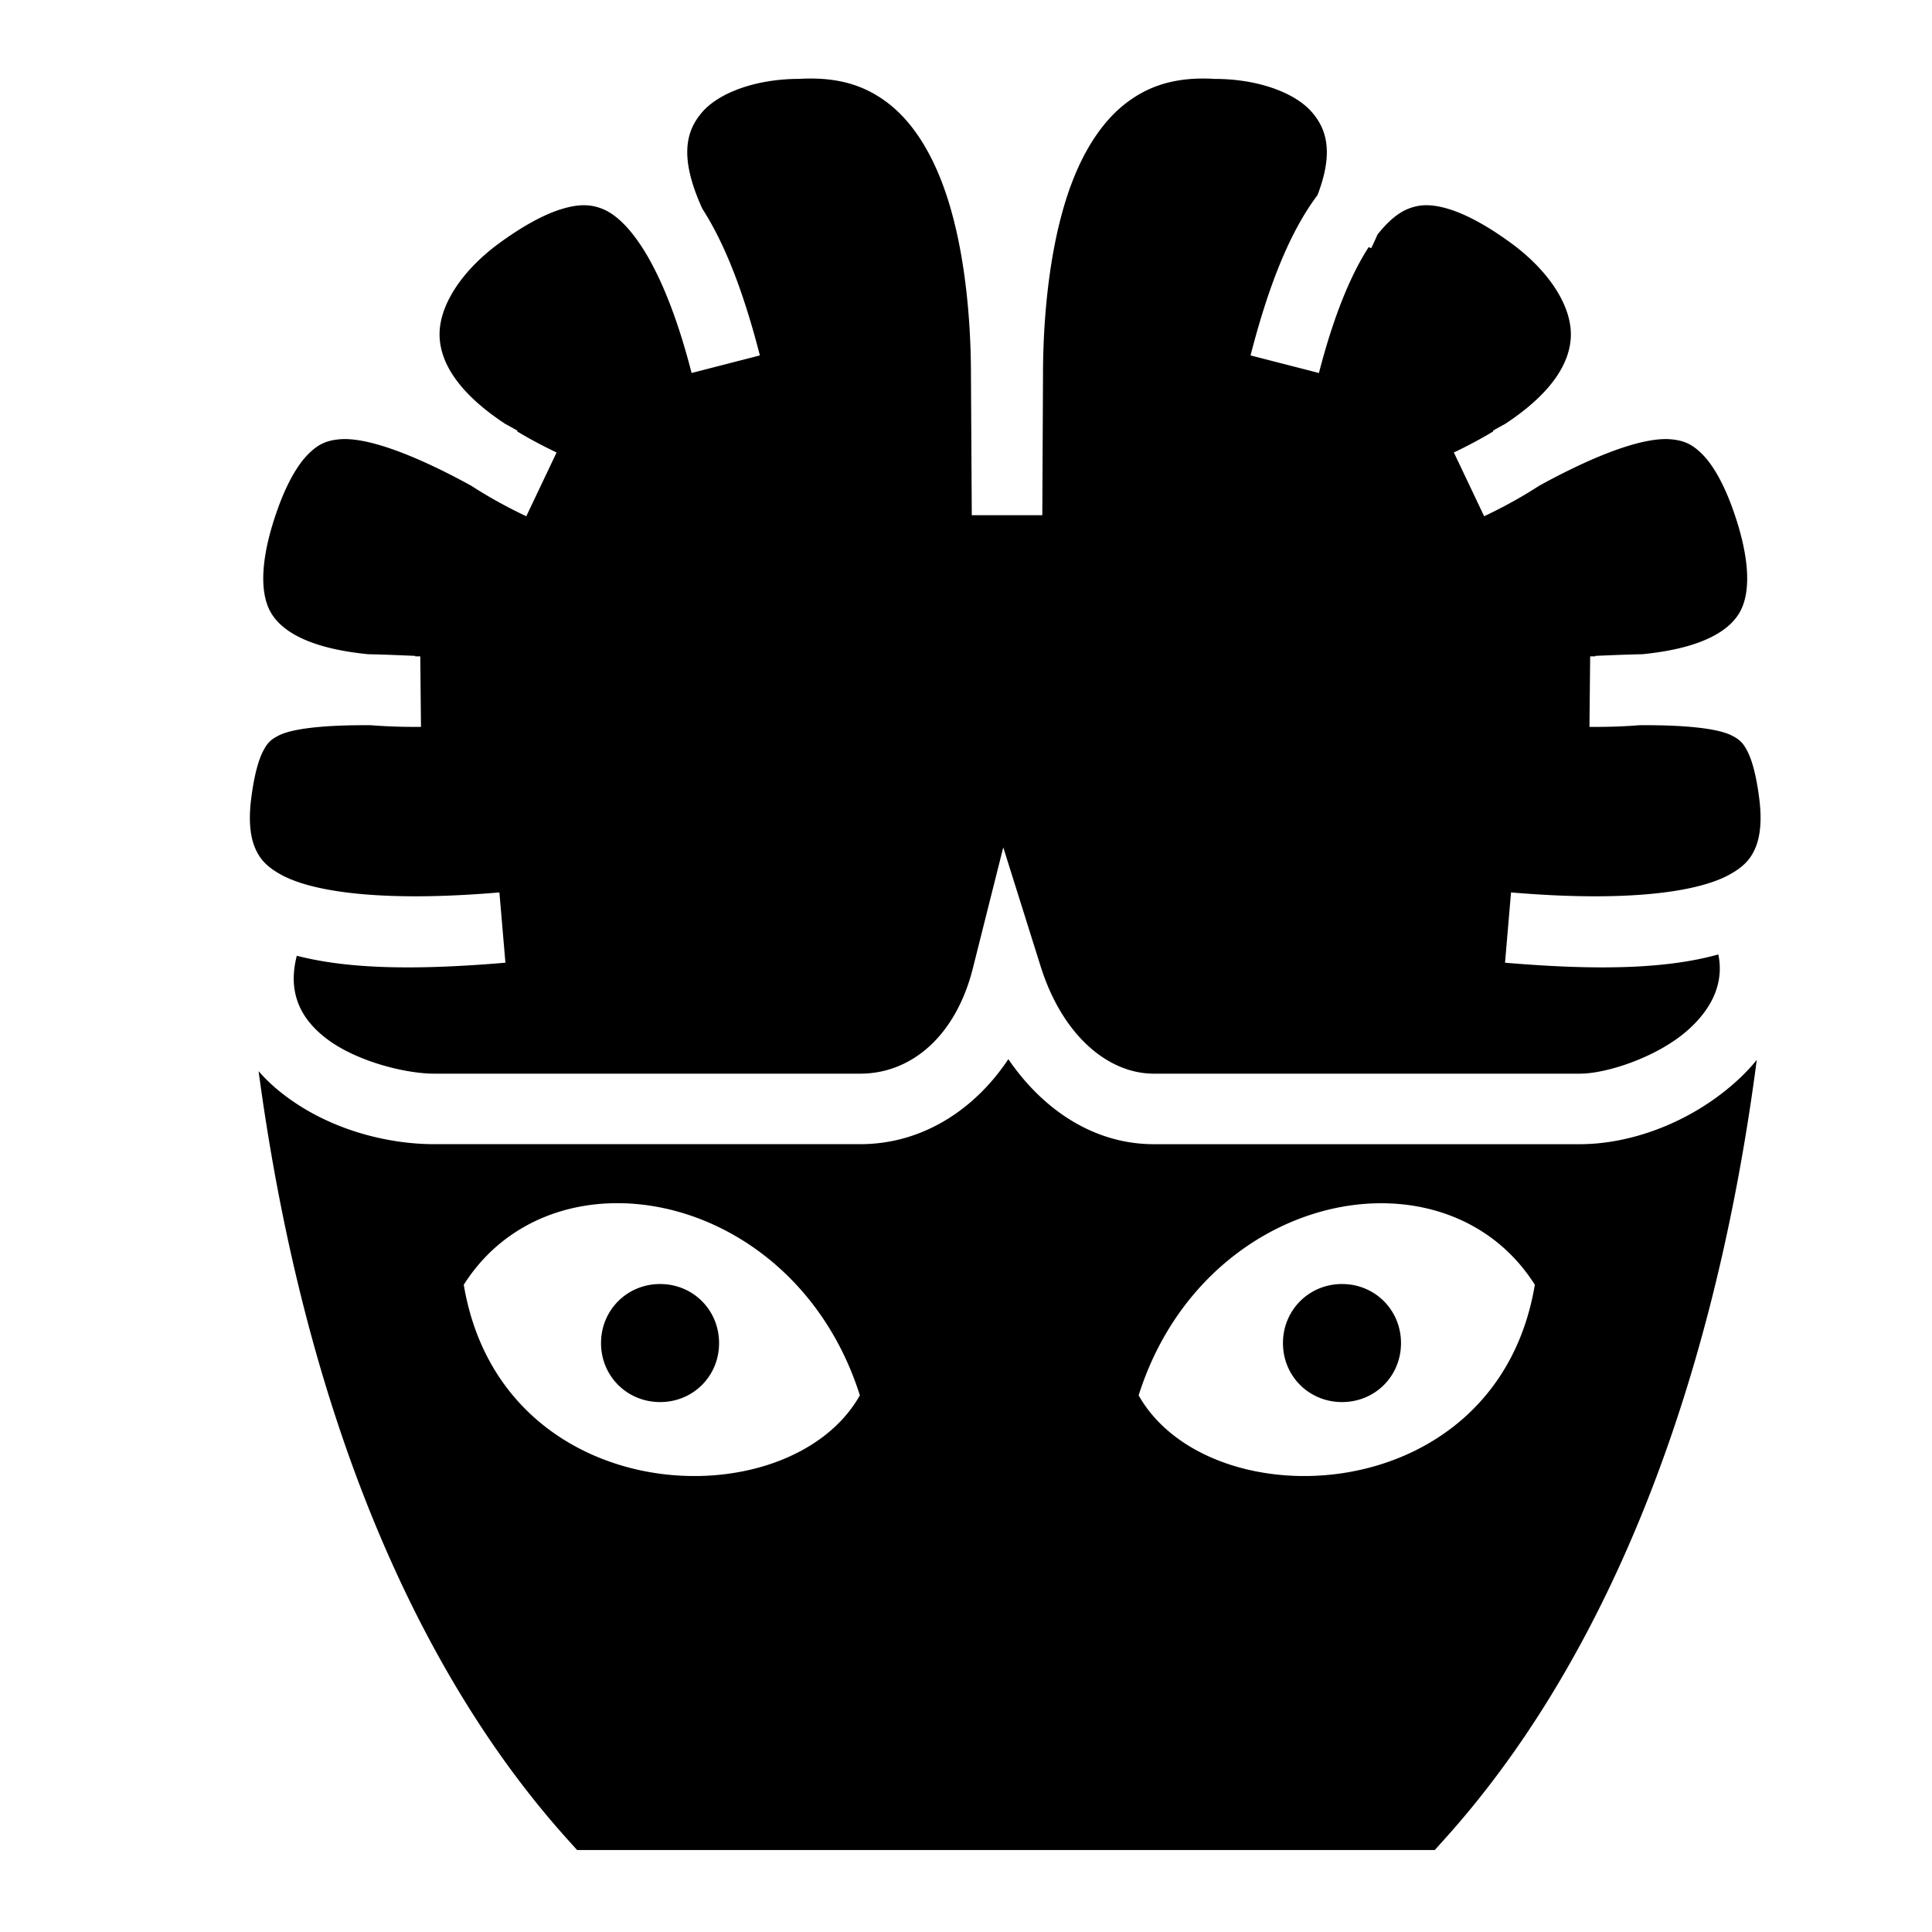 <?xml version="1.0" encoding="utf-8"?>
<!-- Generator: www.svgicons.com -->
<svg xmlns="http://www.w3.org/2000/svg" width="800" height="800" viewBox="0 0 512 512">
<path fill="currentColor" d="M214.156 20.813c-.608.008-1.242.03-1.875.062l-.218.03h-.25c-11.497 0-21.325 3.677-25.78 8.876c-4.235 4.94-6.13 11.863.093 25.532c6.06 9.42 10.98 22.273 15.25 38.876l-18.094 4.656c-7.37-28.672-16.613-40.406-23.218-43.313c-3.302-1.452-6.556-1.55-11.25-.124c-4.693 1.427-10.484 4.595-16.75 9.22c-9.72 7.174-15.934 16.55-15.562 24.686c.29 6.318 4.227 14.314 17.313 22.97c1.1.612 2.186 1.203 3.312 1.843l-.094.188c3.064 1.842 6.5 3.71 10.47 5.593l-8.03 16.906c-5.413-2.568-10.266-5.282-14.595-8.093c-16.192-8.893-28.146-12.87-34.78-12.314c-3.52.295-5.73 1.276-8.376 3.906c-2.647 2.63-5.526 7.308-8.126 14.563c-4.317 12.045-5.144 22.04-1.656 27.72c2.788 4.54 9.68 9.21 25.656 10.78c3.855.08 7.95.24 12.437.438v.125c.458 0 .878.004 1.345 0l.188 18.687c-4.722.045-9.132-.107-13.282-.438c-12.98-.08-20.925.962-24.405 2.72c-2.186 1.103-3.117 2.034-4.313 4.468s-2.3 6.568-3.03 12.53c-.682 5.566-.214 9.71 1 12.657c1.212 2.947 3.035 5.14 7.218 7.375c8.365 4.47 26.81 7.183 57.594 4.563l1.594 18.625c-23.947 2.038-41.727 1.667-55.282-1.844c-1.168 4.557-.977 8.102-.125 11.095c1.156 4.055 3.732 7.52 7.626 10.594c7.79 6.147 21.05 9.56 28.906 9.56H227.97c13.584 0 25.346-10.03 29.843-27.905l8.062-32.063l9.906 31.532c5.752 18.3 17.86 28.437 30 28.437H418.69c7.072 0 20.338-4.332 28.375-11.342c4.018-3.506 6.778-7.437 7.968-11.532c.77-2.64 1.005-5.44.345-8.72c-13.707 3.824-31.838 4.29-56.53 2.19l1.592-18.626c30.786 2.62 49.23-.094 57.594-4.563c4.184-2.234 6.007-4.428 7.22-7.375s1.682-7.09 1-12.656c-.73-5.963-1.835-10.097-3.03-12.53c-1.197-2.435-2.127-3.366-4.314-4.47c-3.48-1.757-11.423-2.8-24.406-2.72c-4.15.332-8.56.484-13.28.44l.186-18.69c.467.006.887 0 1.344 0v-.124c4.488-.198 8.583-.358 12.438-.437c15.975-1.57 22.867-6.24 25.656-10.78c3.487-5.68 2.66-15.675-1.656-27.72c-2.6-7.255-5.48-11.932-8.125-14.563c-2.647-2.63-4.857-3.61-8.375-3.906c-6.636-.556-18.59 3.42-34.782 12.313c-4.328 2.81-9.18 5.524-14.594 8.093l-8.03-16.907a120 120 0 0 0 10.468-5.594l-.094-.187c1.126-.64 2.213-1.23 3.313-1.844c13.085-8.654 17.022-16.65 17.31-22.968c.373-8.137-5.84-17.512-15.56-24.687c-6.266-4.624-12.058-7.792-16.75-9.22c-4.695-1.426-7.95-1.327-11.25.126c-2.31 1.018-4.932 3.136-7.69 6.657a73 73 0 0 1-1.655 3.594l-.656-.31c-4.452 6.866-9.112 17.516-13.19 33.374l-18.124-4.656c4.843-18.84 10.51-32.857 17.75-42.5c4.325-11.303 2.404-17.425-1.437-21.907c-4.457-5.198-14.317-8.874-25.814-8.874h-.22l-.248-.03c-10.128-.51-17.03 1.954-22.72 6.218c-5.687 4.264-10.215 10.742-13.624 18.75c-6.818 16.015-8.688 37.643-8.688 53.5v.062l-.187 37.03v.095h-18.69v-.093l-.217-37.03v-.062c0-15.858-1.87-37.486-8.688-53.5c-3.41-8.01-7.906-14.487-13.594-18.75c-5.33-4-11.746-6.415-20.874-6.282zm53.063 259.875c-9.075 13.634-23.052 22.53-39.25 22.53H115.062c-12.312 0-28.024-3.77-40.47-13.593a45.7 45.7 0 0 1-6.062-5.75c12.33 91.778 42.41 159.598 81.626 203.313l2.78 3.093h227.285l2.78-3.092c39.775-44.203 70.367-113.023 82.563-206.313c-1.888 2.345-4 4.47-6.22 6.406c-12.092 10.55-27.56 15.94-40.656 15.94H305.781c-15.713 0-29.264-8.94-38.56-22.533zM164.544 318.86c25.405.424 52.918 18.043 63.33 50.92c-18.84 33.4-94.952 30.596-104.97-29.31c8.96-14.128 23.55-21.168 39.19-21.595a57 57 0 0 1 2.45-.014zm201.05.015c16.37-.13 31.822 6.878 41.155 21.594c-10.017 59.906-86.16 62.71-105 29.31c10.48-33.09 38.302-50.703 63.844-50.905zM174.936 340.28c-8.748 0-15.656 6.907-15.656 15.658s6.91 15.625 15.657 15.625c8.75 0 15.625-6.875 15.625-15.625c0-8.748-6.877-15.657-15.625-15.657zm180.72 0c-8.75 0-15.657 6.907-15.657 15.658s6.908 15.625 15.656 15.625c8.75 0 15.625-6.875 15.625-15.625c0-8.748-6.876-15.657-15.624-15.657z"/>
</svg>